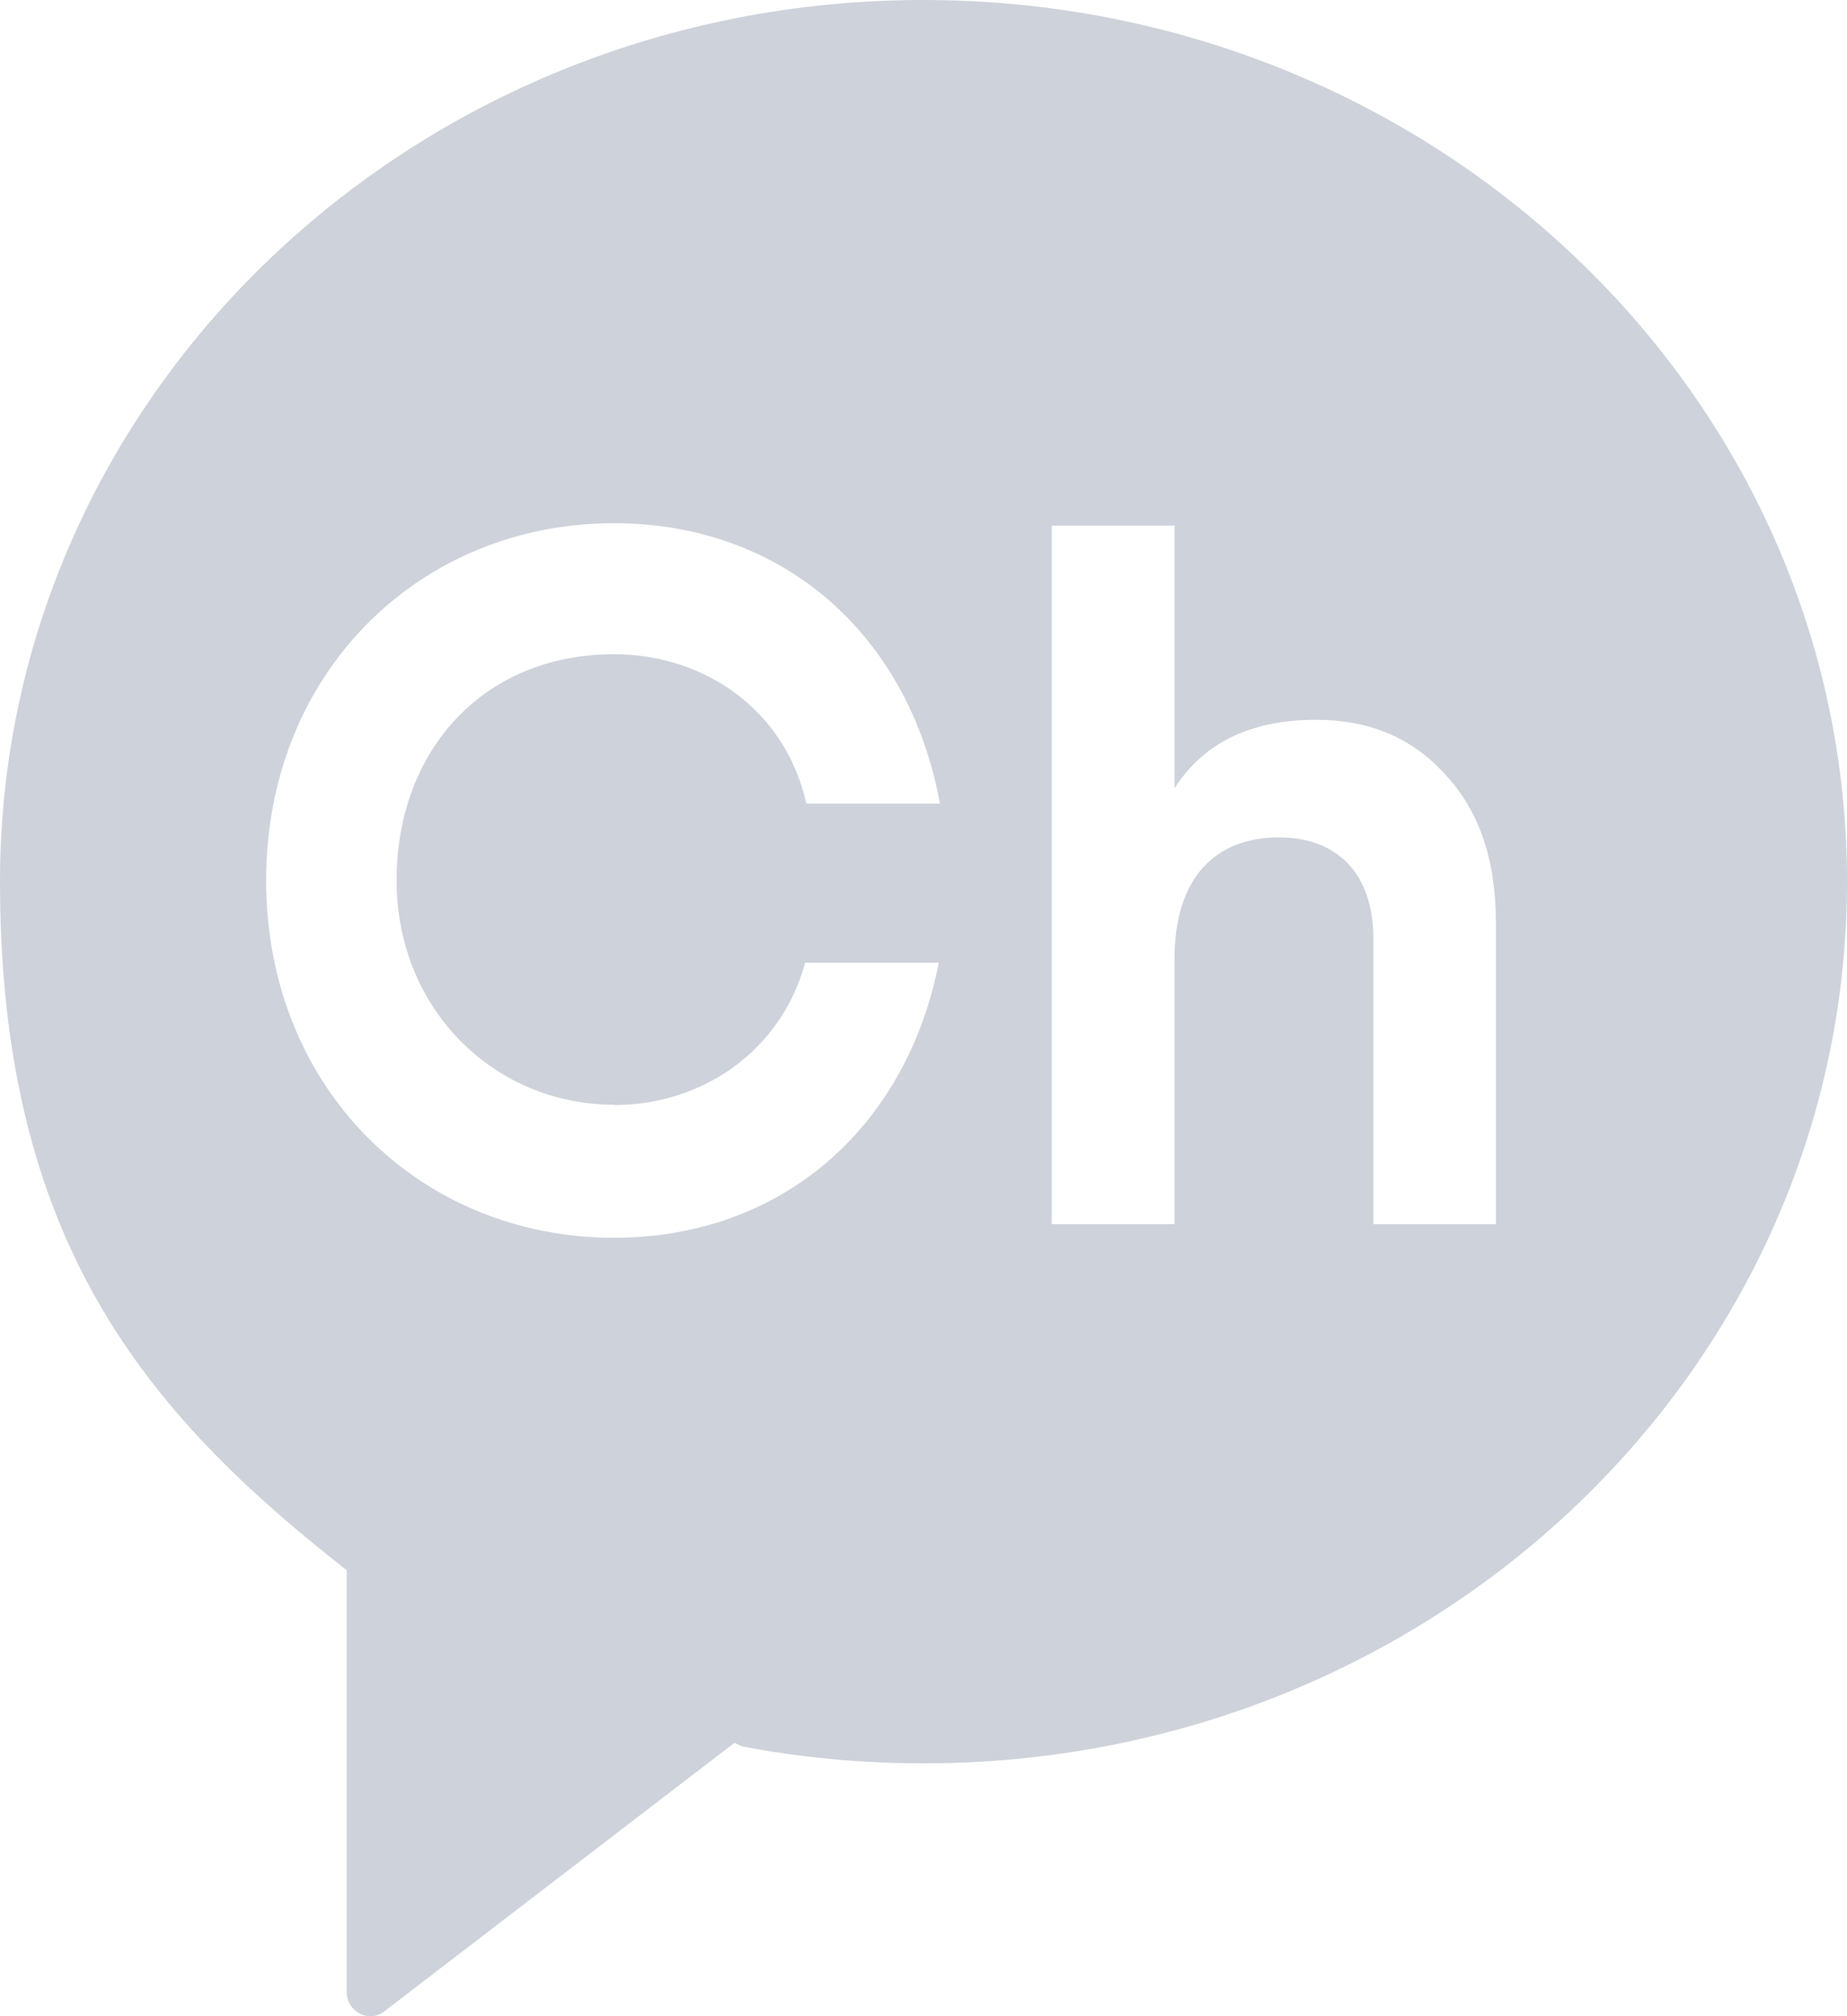 <svg width="11" height="12" viewBox="0 0 11 12" fill="none" xmlns="http://www.w3.org/2000/svg">
<path d="M5.499 0C2.462 0 0 2.349 0 5.248C0 7.388 0.869 8.409 2.059 9.341L2.065 9.344V11.855C2.065 11.974 2.197 12.043 2.289 11.971L4.374 10.373L4.42 10.394C4.769 10.461 5.13 10.495 5.501 10.495C8.538 10.495 11 8.146 11 5.248C11 2.349 8.537 0 5.499 0ZM3.656 6.577C4.194 6.577 4.656 6.244 4.795 5.73H5.591C5.396 6.719 4.649 7.367 3.656 7.367C2.501 7.367 1.585 6.478 1.585 5.24C1.585 4.001 2.501 3.114 3.656 3.114C4.66 3.114 5.413 3.775 5.598 4.783H4.802C4.681 4.235 4.205 3.894 3.656 3.894C2.879 3.894 2.362 4.466 2.362 5.24C2.362 6.013 2.95 6.575 3.656 6.575M8.909 7.286H8.179V5.586C8.179 5.194 7.958 4.984 7.618 4.984C7.238 4.984 6.995 5.223 6.995 5.709V7.286H6.264V3.128H6.995V4.692C7.17 4.418 7.453 4.284 7.838 4.284C8.15 4.284 8.405 4.388 8.603 4.605C8.808 4.822 8.909 5.113 8.909 5.492V7.286Z" fill="#CED2DA"/>
</svg>

